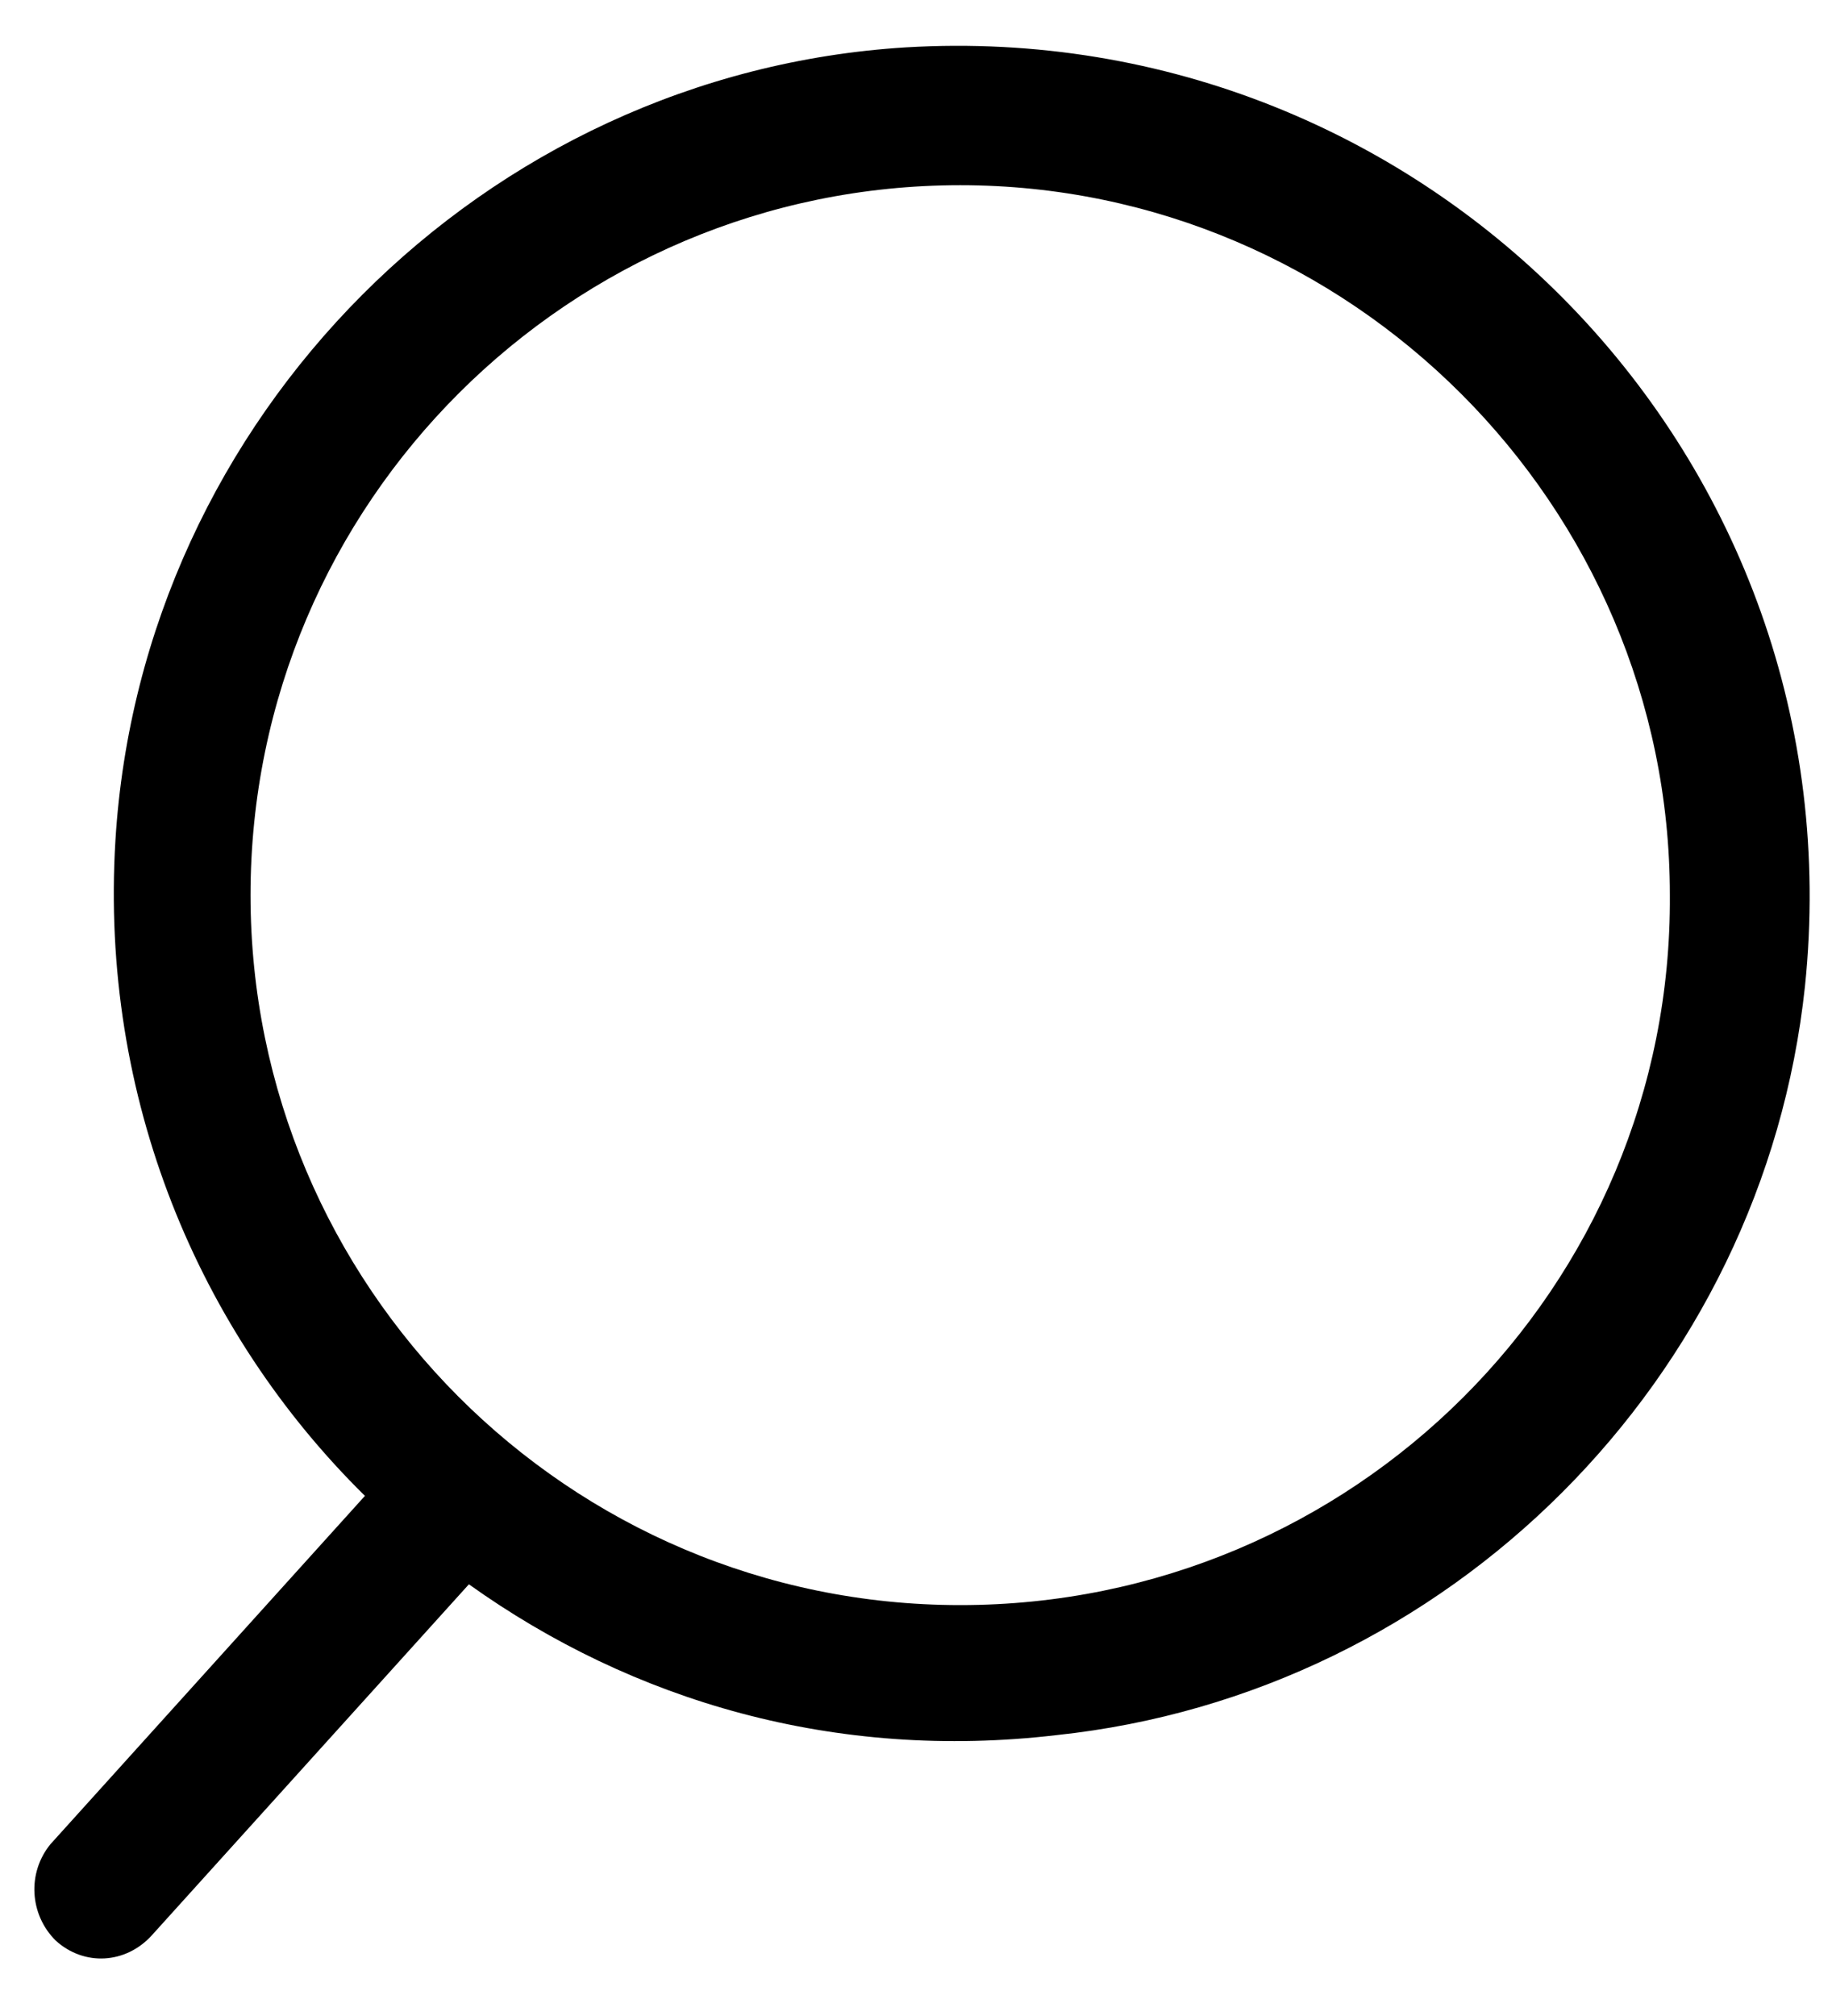 <?xml version="1.0" encoding="UTF-8" standalone="no"?>
<svg width="20px" height="22px" viewBox="0 0 20 22" version="1.1" xmlns="http://www.w3.org/2000/svg" xmlns:xlink="http://www.w3.org/1999/xlink">
    <!-- Generator: Sketch 49.3 (51167) - http://www.bohemiancoding.com/sketch -->
    <title>Group 12</title>
    <desc>Created with Sketch.</desc>
    <defs></defs>
    <g id="ADRA-homepage" stroke="none" stroke-width="1" fill="none" fill-rule="evenodd">
        <g transform="translate(-1206, -49)" id="Group-25">
            <g transform="translate(923, 40)">
                <g id="Group-12" transform="translate(279, 6)">
                    <g id="Group-11">
                        <rect id="Rectangle-5" x="0" y="0" width="28" height="28"></rect>
                        <path d="M4.607,24.176 C4.919,24.46 5.373,24.432 5.657,24.12 L9.119,20.289 C10.907,21.566 13.12,22.218 15.533,21.935 C19.818,21.481 23.251,18.047 23.705,13.762 C24.301,8.001 19.591,3.176 13.887,3.517 C9.289,3.801 5.543,7.547 5.26,12.172 C5.089,14.982 6.168,17.536 7.984,19.324 L4.55,23.126 C4.295,23.439 4.323,23.893 4.607,24.176 Z M14.483,20.516 C10.197,20.516 6.735,17.025 6.735,12.768 C6.735,8.483 10.226,5.021 14.483,5.021 C18.739,5.021 22.23,8.512 22.23,12.768 C22.258,17.053 18.768,20.516 14.483,20.516 Z" id="Shape" fill="#000000" fill-rule="nonzero"></path>
                    </g>
                    <g id="Group-10" transform="translate(4.375, 3.5)"></g>
                </g>
            </g>
        </g>
    </g>
</svg>